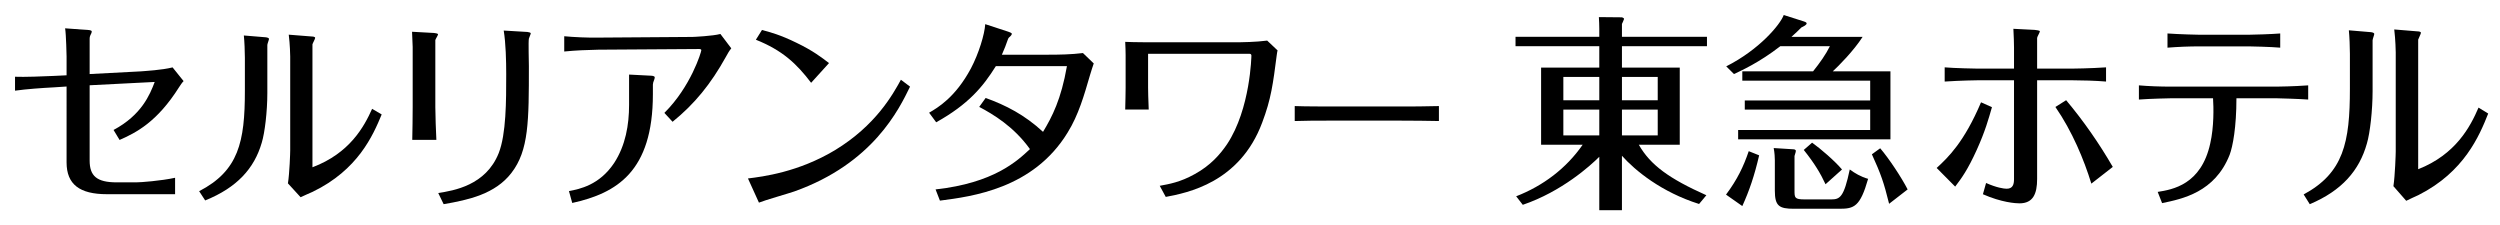 <?xml version="1.0" encoding="utf-8"?>
<!-- Generator: Adobe Illustrator 21.1.0, SVG Export Plug-In . SVG Version: 6.00 Build 0)  -->
<svg version="1.1" id="レイヤー_1" xmlns="http://www.w3.org/2000/svg" xmlns:xlink="http://www.w3.org/1999/xlink" x="0px"
	 y="0px" width="333px" height="30px" viewBox="0 0 333 30" style="enable-background:new 0 0 333 30;" xml:space="preserve">
<style type="text/css">
	.st0{display:none;}
	.st1{display:inline;fill:#95452A;}
	.st2{display:inline;fill:#FFF5E0;}
	.st3{display:inline;}
	.st4{fill:#95452A;}
	.st5{display:inline;fill:#FFFFFF;}
	.st6{display:inline;fill:#0F3675;}
	.st7{fill:#FFFFFF;}
	.st8{display:inline;fill:#E60012;}
	.st9{display:inline;fill:#9C8855;}
	.st10{fill:#353A40;}
	.st11{display:none;fill:#9C8855;}
	.st12{display:none;fill:#FFFFFF;}
	.st13{fill:#3C0000;}
	.st14{fill:#AE7A19;}
	.st15{fill:#FFF5E0;}
	.st16{fill:#915DA3;}
	.st17{fill:#EA5504;}
	.st18{fill:#F39939;}
	.st19{fill:#C70067;}
</style>
<g>
	<g>
		<g>
			<g>
				<path d="M213.026,13.354h-4.788V10.25h4.788V13.354z M227.287,26.006c-4.956-2.215-7.448-4.015-8.999-6.728h5.455V9.006h-7.7
					V6.152h11.325V4.905h-11.325V3.191c0.055-0.113,0.28-0.611,0.28-0.666c0-0.138-0.28-0.218-0.28-0.218l-3.073-0.029
					c0.028,0.442,0.055,1.107,0.055,1.549v1.079h-11.157v1.246h11.157v2.854h-7.751v10.273h5.536
					c-2.186,3.158-5.289,5.482-8.858,6.867l0.883,1.136c5.207-1.773,9.028-5.234,10.19-6.397V28h3.018v-7.253
					c1.748,1.965,5.262,4.845,10.274,6.423L227.287,26.006z M216.044,10.25h4.765v3.104h-4.765V10.25z M213.026,18.033h-4.788
					v-3.434h4.788V18.033z M216.044,14.599h4.765v3.434h-4.765V14.599z"/>
				<path d="M251.807,9.504v9.056h-20.287v-1.248h17.59v-2.713h-16.705v-1.22h16.705v-2.63h-17.034V9.504h9.424
					c0.931-1.163,1.712-2.271,2.243-3.352h-6.603c-2.82,2.189-5.24,3.269-6.174,3.711l-1.032-1.024
					c4.386-2.214,7.179-5.537,7.66-6.839l2.695,0.859c0.027,0,0.355,0.11,0.355,0.249c0,0.221-0.379,0.387-0.706,0.554
					c-0.404,0.413-0.707,0.694-1.312,1.244h9.476c-1.185,1.858-3.226,3.906-3.98,4.599H251.807z M234.319,20.691
					c-0.63,2.713-1.31,4.708-2.243,6.757l-2.17-1.525c1.49-1.993,2.319-3.71,3.026-5.786L234.319,20.691z M238.901,19.886
					c0.053,0,0.305,0.03,0.305,0.224c0,0.109-0.051,0.248-0.177,0.666v4.565c0,0.999,0,1.219,1.362,1.219h3.525
					c1.161,0,1.688-0.277,2.472-3.986c0.679,0.498,1.463,0.969,2.445,1.246c-1.058,3.71-1.866,3.987-3.806,3.987h-6.073
					c-1.969,0-2.545-0.36-2.545-2.409v-4.044c0-0.305-0.027-0.997-0.154-1.634L238.901,19.886z M251.629,27.144
					c-0.706-2.853-1.083-3.934-2.294-6.593l1.108-0.801c1.185,1.385,2.847,3.902,3.654,5.48L251.629,27.144z M241.37,19.002
					c1.134,0.803,3.024,2.435,3.985,3.573l-2.194,1.967c-0.657-1.415-1.436-2.742-2.899-4.57L241.37,19.002z"/>
				<path d="M257.964,22.373c1.568-1.439,3.672-3.471,5.909-8.746l1.455,0.648c-0.447,1.552-0.895,3.19-2.017,5.672
					c-1.228,2.708-2.044,3.807-2.882,4.909L257.964,22.373z M278.568,24.46c-0.98-3.188-2.545-6.966-4.788-10.211l1.429-0.903
					c2.324,2.766,4.397,5.755,6.214,8.887L278.568,24.46z M268.267,6.349c0-0.312-0.03-1.748-0.084-2.512l2.827,0.143
					c0.14,0.029,0.7,0.057,0.7,0.196c0,0.14-0.365,0.735-0.365,0.876v4.089h4.563c0.114,0,2.575-0.027,4.618-0.17v1.892
					c-1.313-0.114-3.273-0.171-4.56-0.171h-4.621v13.147c0,1.976-0.533,3.247-2.352,3.247c-0.502,0-2.376-0.114-4.869-1.214
					l0.422-1.498c1.4,0.623,2.35,0.764,2.741,0.764c0.812,0,0.98-0.563,0.98-1.269V10.692h-4.788c-0.168,0-2.268,0.029-4.448,0.171
					V8.971c1.261,0.114,4.229,0.17,4.448,0.17h4.788V6.349z"/>
				<path d="M287.404,25.561c1.971-0.31,5.805-0.957,7.001-6.46c0.506-2.202,0.454-4.797,0.372-6.009h-5.669
					c-0.161,0-2.716,0.055-4.206,0.168v-1.89c1.251,0.114,2.927,0.168,4.178,0.168h14.191c0.135,0,2.315-0.028,4.18-0.168v1.89
					c-1.119-0.086-3.886-0.168-4.154-0.168h-5.404c0,3.835-0.48,6.401-0.906,7.531c-1.97,4.993-6.284,5.867-8.996,6.433
					L287.404,25.561z M293.021,6.177c-1.436,0-2.875,0.059-4.312,0.172V4.457c1.544,0.114,4.073,0.172,4.312,0.172h6.443
					c0.663,0,3.247-0.085,4.262-0.172v1.892c-1.227-0.113-3.995-0.172-4.208-0.172H293.021z"/>
				<path d="M316.03,12.132c0,2.538-0.337,5.558-0.756,6.969c-1.009,3.611-3.331,6.29-7.613,8.097l-0.814-1.299
					c5.32-2.877,6.16-6.909,6.16-14.078V7.166c0-0.845-0.055-2.314-0.14-3.129l2.963,0.25c0.227,0.029,0.424,0.114,0.424,0.229
					c0,0.113-0.224,0.703-0.224,0.847V12.132z M319.112,6.97c0-0.143-0.029-1.665-0.199-3.047l3.077,0.253
					c0.145,0,0.476,0.028,0.476,0.199c0,0.141-0.33,0.762-0.364,0.902v17.264c5.014-1.973,6.944-5.667,8.038-8.208l1.288,0.791
					c-1.174,2.961-3.193,7.785-9.292,10.861c-0.224,0.111-1.375,0.619-1.627,0.761l-1.706-1.946
					c0.221-1.467,0.309-4.316,0.309-4.628V6.97z"/>
			</g>
		</g>
	</g>
	<path d="M8.867,7.482c0-0.027-0.055-2.88-0.194-3.711l3.018,0.222c0.112,0,0.527,0.028,0.527,0.193c0,0.029,0,0.14-0.055,0.249
		c-0.194,0.389-0.222,0.471-0.222,0.804v4.624l6.839-0.359c0.608-0.055,2.768-0.168,4.209-0.527l1.466,1.827
		c-0.248,0.249-0.388,0.499-0.58,0.776c-2.963,4.707-5.76,6.092-7.947,7.061l-0.803-1.33c3.737-1.993,4.845-4.707,5.482-6.395
		l-8.666,0.442v10.025c0,2.048,0.941,2.907,3.599,2.907h2.604c0.581,0,3.267-0.195,5.178-0.61v2.187h-9.082
		c-3.627,0-5.372-1.301-5.372-4.236V11.524l-1.689,0.111c-1.579,0.084-3.6,0.222-5.178,0.443v-1.855
		c1.08,0.057,4.07-0.055,5.15-0.11l1.717-0.083V7.482z"/>
	<path d="M35.609,12.408c0,2.409-0.332,5.272-0.747,6.61c-0.997,3.425-3.295,5.968-7.532,7.681l-0.803-1.232
		c5.26-2.729,6.091-6.556,6.091-13.355V7.697c0-0.803-0.055-2.196-0.138-2.971l2.935,0.242c0.221,0.027,0.416,0.107,0.416,0.213
		c0,0.108-0.222,0.669-0.222,0.803V12.408z M38.656,7.51c0-0.134-0.028-1.578-0.194-2.892l3.045,0.241
		c0.14,0,0.472,0.027,0.472,0.188c0,0.133-0.332,0.723-0.36,0.856v16.379c4.956-1.872,6.867-5.378,7.947-7.787l1.274,0.749
		c-1.163,2.809-3.157,7.386-9.193,10.305c-0.222,0.107-1.358,0.587-1.606,0.721l-1.69-1.846c0.222-1.391,0.305-4.093,0.305-4.389
		V7.51z"/>
	<path d="M54.968,6.229c0-0.162-0.056-1.54-0.083-1.999l2.936,0.162c0.138,0.027,0.525,0.053,0.525,0.189
		c0,0.108-0.332,0.622-0.36,0.757v8.943c0,0.784,0.083,3.512,0.139,4.35h-3.212c0.028-0.755,0.056-3.593,0.056-4.378V6.229z
		 M58.374,25.711c2.049-0.324,6.341-1,8.057-5.323c0.997-2.54,0.997-6.944,0.997-10.511c0-1.756-0.055-4.106-0.333-5.808
		l3.157,0.188c0.195,0.027,0.444,0.081,0.444,0.188c0,0.109-0.222,0.569-0.249,0.703c-0.083,0.351,0,3.134,0,3.648
		c0,7.296,0,11.24-2.326,14.238c-2.16,2.81-5.704,3.594-9.027,4.162L58.374,25.711z"/>
	<path d="M79.693,6.619c-1.503,0.031-3.034,0.092-4.537,0.242V4.827c1.23,0.123,3.308,0.212,4.51,0.182l12.573-0.09
		c0.137,0,2.733-0.121,3.718-0.395l1.449,1.915c-0.273,0.334-0.466,0.668-0.712,1.123c-2.022,3.646-4.182,6.29-7.107,8.66
		l-1.093-1.185c3.527-3.495,4.922-8.113,4.922-8.355c0-0.09-0.111-0.153-0.274-0.153L79.693,6.619z M83.793,9.933l2.925,0.151
		c0.192,0,0.492,0.061,0.492,0.213c0,0.06-0.027,0.212-0.055,0.272c-0.164,0.427-0.164,0.456-0.191,0.699v1.275
		c0,10.331-4.838,13.187-10.742,14.493l-0.438-1.581c1.422-0.272,4.045-0.789,6.014-3.736c1.53-2.339,1.995-5.103,1.995-7.747V9.933
		z"/>
	<path d="M121.218,11.541c-1.462,3.002-4.924,10.227-15.42,13.96c-0.677,0.243-4.006,1.191-4.708,1.489l-1.462-3.22
		c2.003-0.244,6.71-0.839,11.58-3.761c5.437-3.3,7.71-7.412,8.792-9.388L121.218,11.541z M108.042,11.029
		c-1.948-2.57-3.841-4.329-7.358-5.737l0.811-1.298c1.028,0.271,2.462,0.65,4.599,1.705c2.192,1.053,3.381,1.974,4.329,2.704
		L108.042,11.029z"/>
	<path d="M124.618,25.23c7.781-0.857,10.883-3.793,12.571-5.37c-2.16-3.019-4.929-4.652-6.757-5.621l0.858-1.191
		c2.686,0.969,5.18,2.243,7.642,4.514c1.22-2.022,2.409-4.32,3.184-8.75h-9.469c-1.717,2.741-3.628,5.066-7.946,7.476l-0.942-1.274
		c1.135-0.665,3.489-2.021,5.567-5.899c1.05-1.994,1.825-4.541,1.908-5.897l3.047,0.997c0.166,0.054,0.499,0.166,0.499,0.304
		c0,0.055-0.083,0.194-0.167,0.276c-0.195,0.168-0.305,0.251-0.387,0.527c-0.277,0.803-0.36,0.998-0.776,1.966h6.117
		c1.553,0,3.132-0.028,4.683-0.221l1.438,1.384c-0.137,0.444-0.331,0.942-0.497,1.55c-0.776,2.659-1.523,5.316-2.991,7.67
		c-4.567,7.476-12.737,8.501-17.001,9.055L124.618,25.23z"/>
	<path d="M152.925,7.168v4.496c0,0.084,0.027,1.932,0.084,2.928h-3.131c0.029-0.739,0.055-2.703,0.055-2.901V7.339
		c0-0.256-0.025-1.394-0.055-1.763c1.111,0.056,3.601,0.056,3.876,0.056h11.272c0.167,0,2.352-0.029,3.763-0.226l1.384,1.308
		c-0.024,0.113-0.08,0.311-0.107,0.597c-0.501,3.869-0.748,5.86-1.942,9.016c-2.987,8.023-9.995,9.361-12.846,9.901l-0.802-1.48
		c1.246-0.228,2.74-0.484,4.623-1.536c2.16-1.167,3.462-2.703,4.348-4.012c3.13-4.722,3.24-11.804,3.24-11.804
		c0-0.143-0.11-0.229-0.222-0.229H152.925z"/>
	<path d="M172.458,14.128c1.373,0.055,3.966,0.055,5.405,0.055h8.351c1.772,0,3.654,0,5.45-0.055v1.993
		c-0.688-0.028-4.142-0.055-5.426-0.055h-8.331c-3.144,0-3.369,0-5.449,0.055V14.128z"/>
</g>
</svg>
